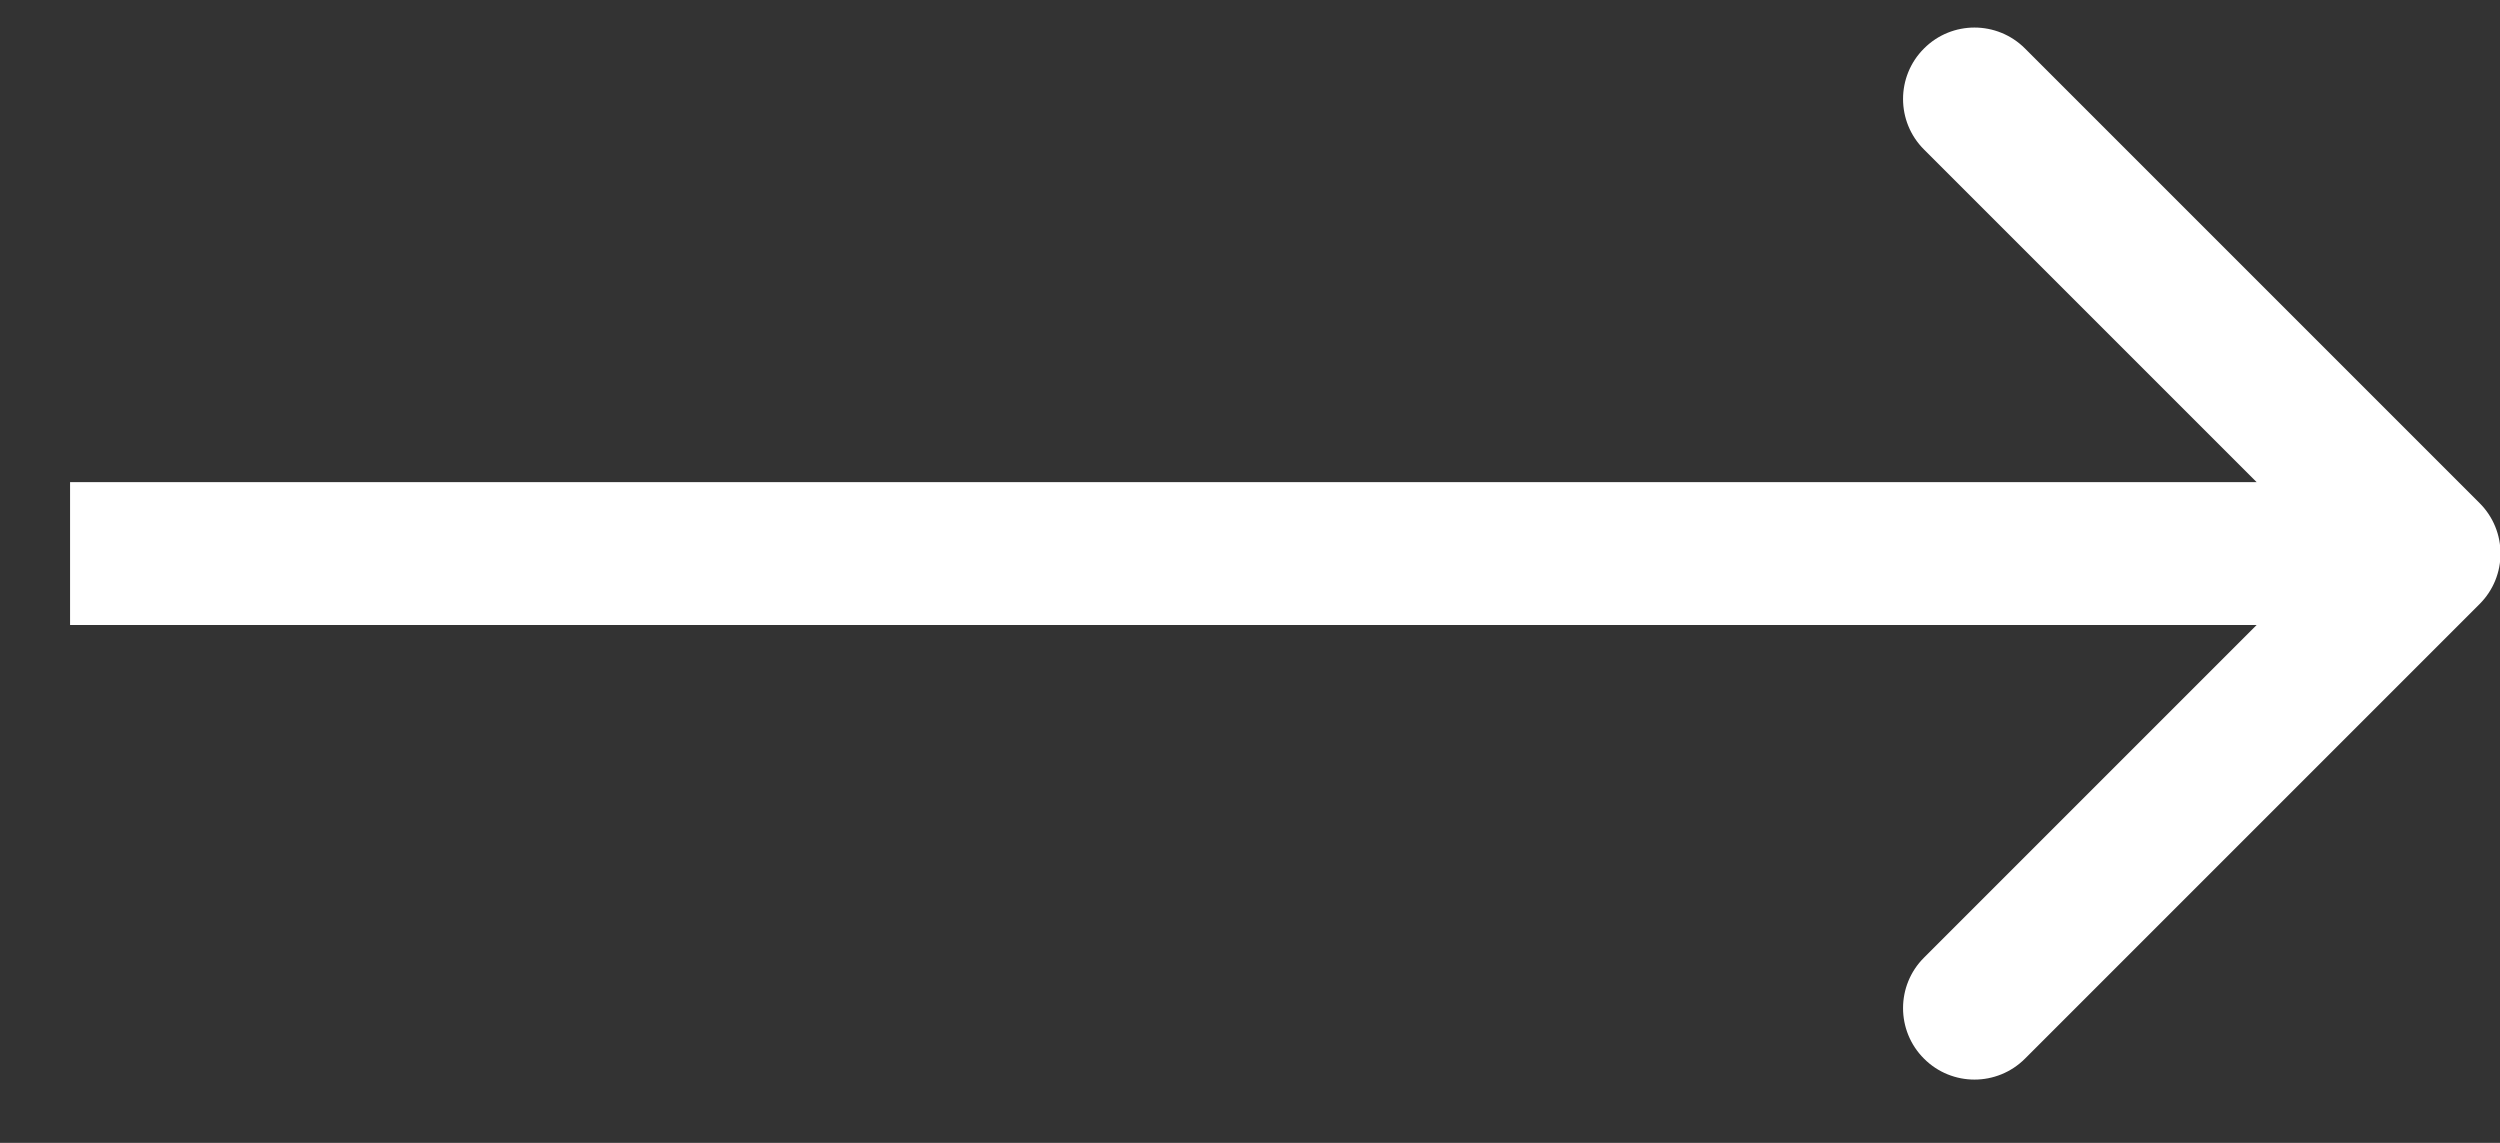 <?xml version="1.0" encoding="UTF-8"?> <svg xmlns="http://www.w3.org/2000/svg" width="35" height="16" viewBox="0 0 35 16" fill="none"><rect x="0" y="0" width="35" height="16" fill="#333333" stroke="none"/><path d="M34.714 8.457C35.105 8.067 35.105 7.433 34.714 7.043L28.35 0.679C27.959 0.288 27.326 0.288 26.936 0.679C26.545 1.069 26.545 1.703 26.936 2.093L32.593 7.75L26.936 13.407C26.545 13.797 26.545 14.431 26.936 14.821C27.326 15.212 27.959 15.212 28.35 14.821L34.714 8.457ZM0.981 8.75H34.007V6.75H0.981V8.75Z" fill="white"></path></svg> 